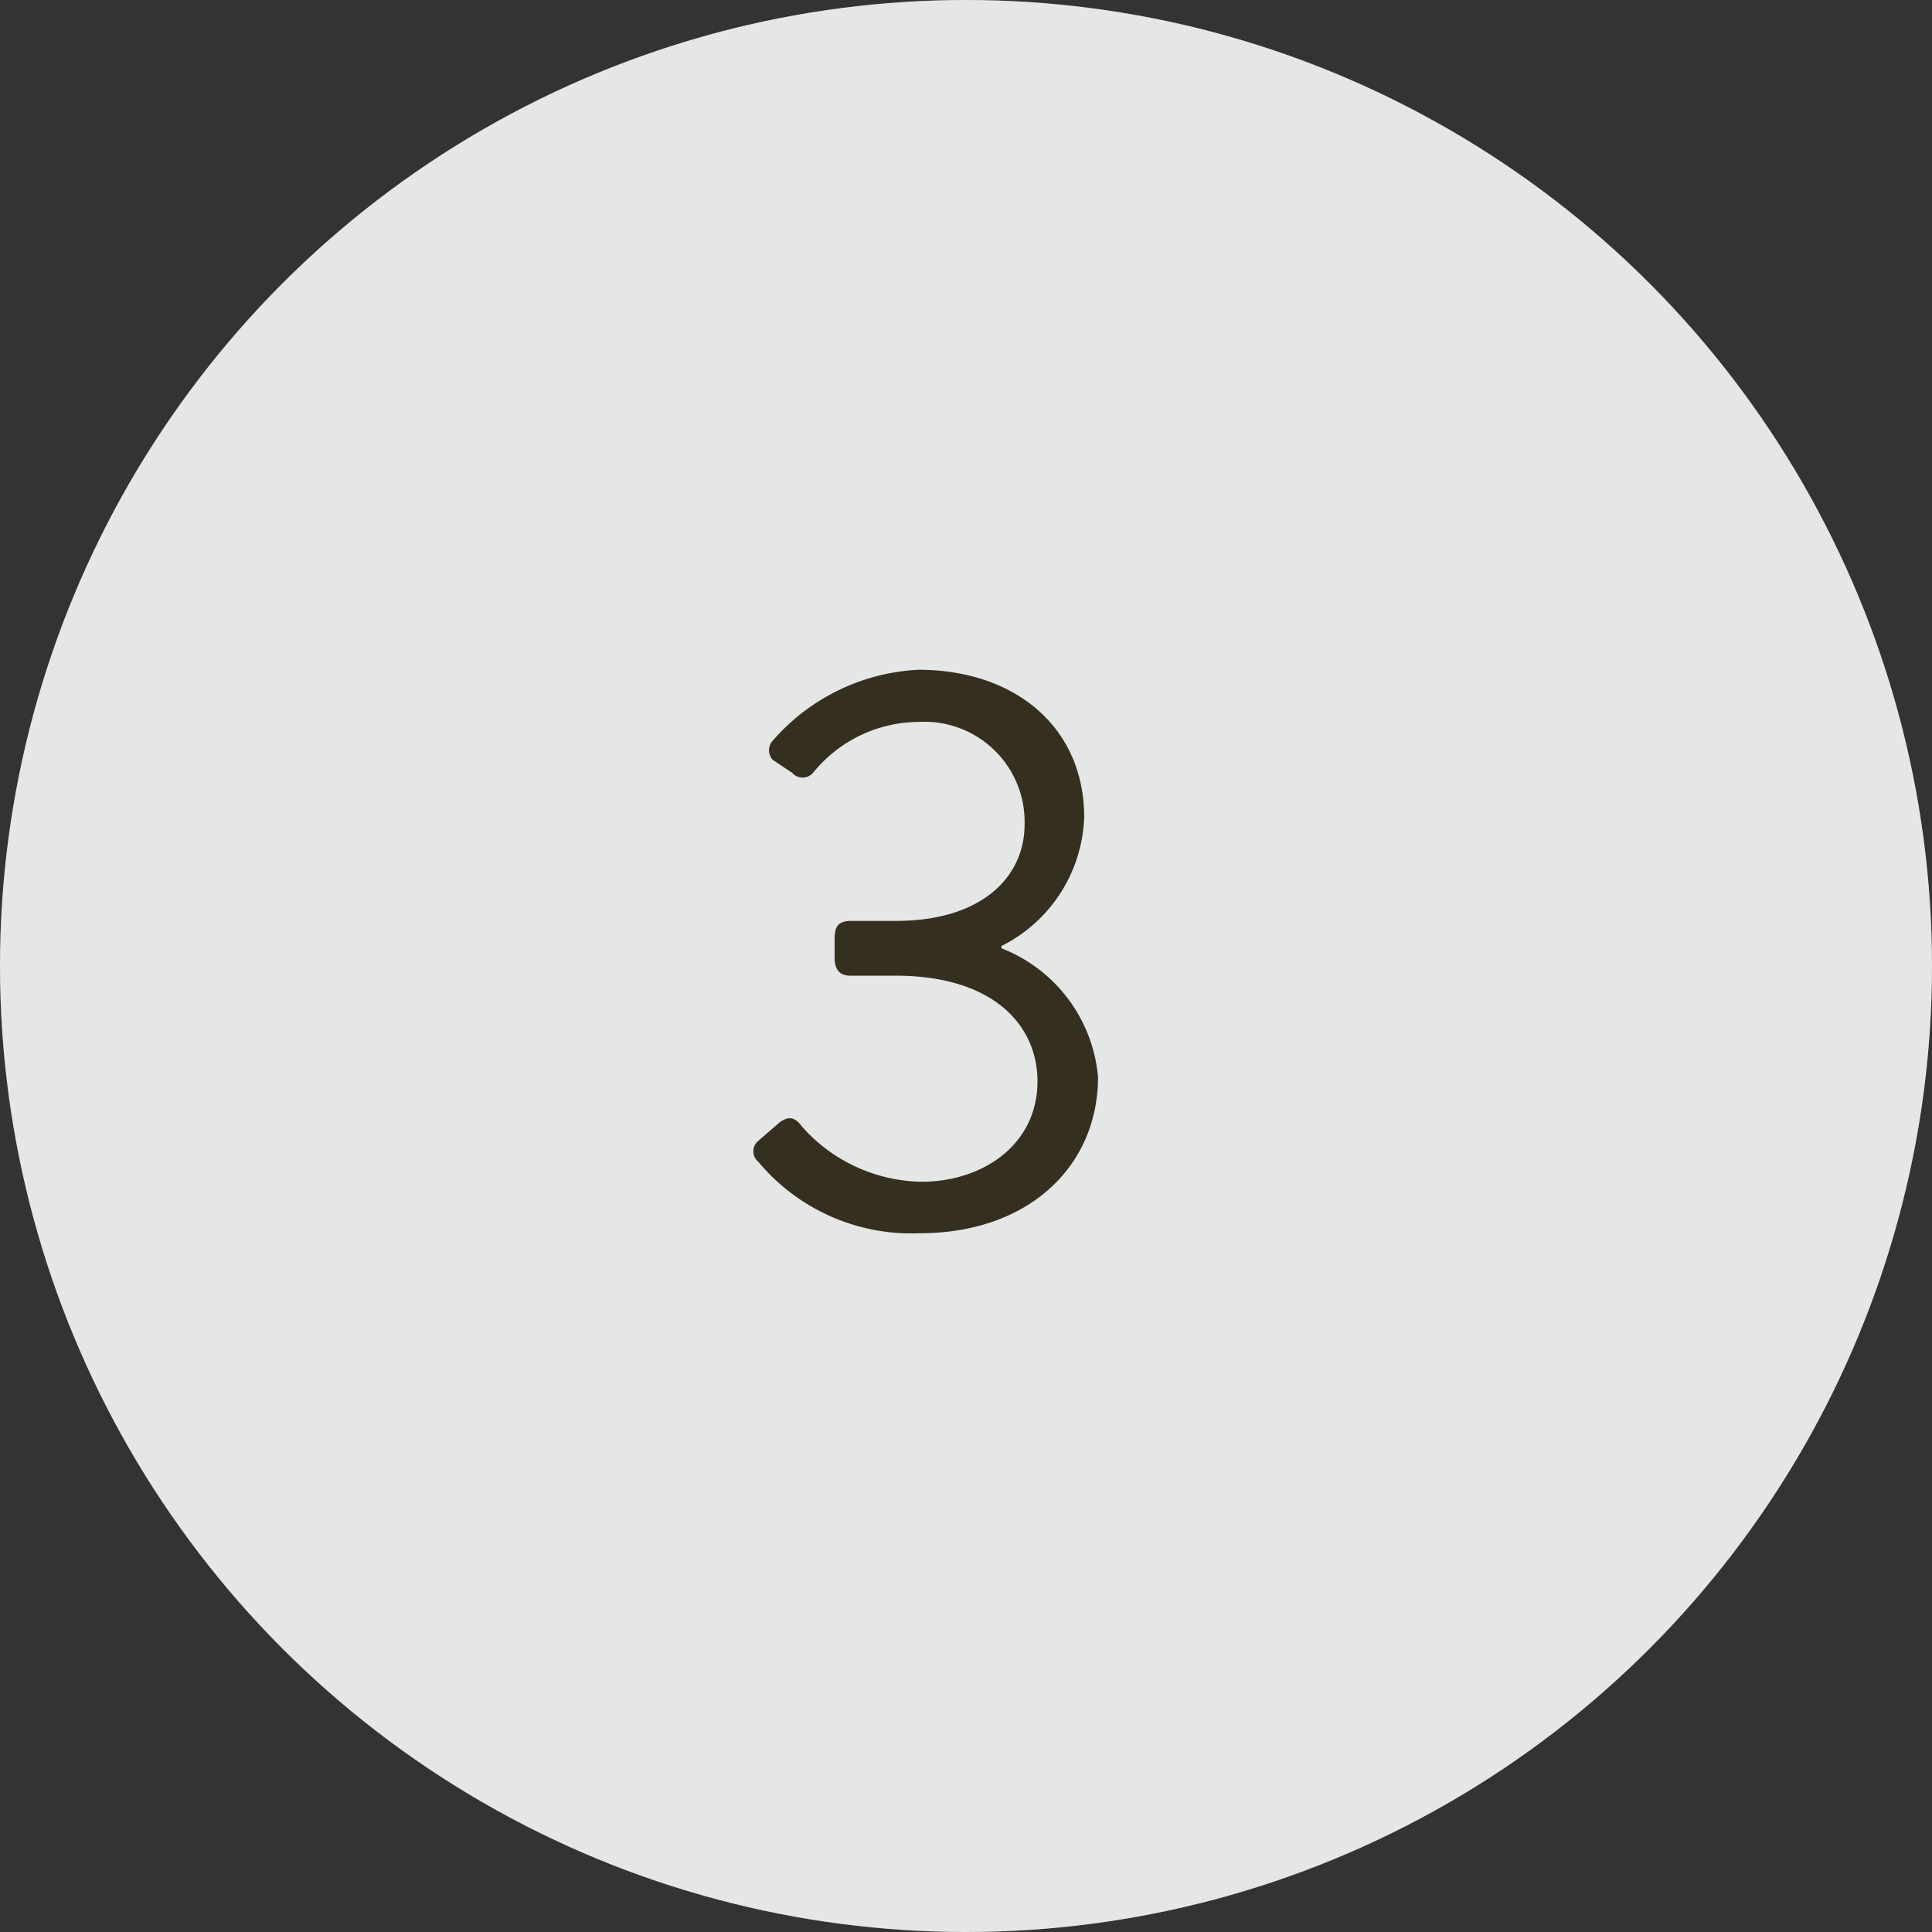 <svg xmlns="http://www.w3.org/2000/svg" viewBox="0 0 60 60"><rect x="0" y="0" width="60" height="60" fill="#333333" stroke="none"/><defs><style>.cls-1{fill:#fff;}.cls-2{fill:#808284;opacity:0.2;}.cls-3{fill:#352f20;}</style></defs><title>no03</title><g id="レイヤー_2" data-name="レイヤー 2"><g id="レイヤー_1-2" data-name="レイヤー 1"><circle class="cls-1" cx="30" cy="30" r="30"/><circle class="cls-2" cx="30" cy="30" r="30"/><path class="cls-3" d="M23.55,35.43l.67-.58c.28-.2.48-.15.68.13a5.06,5.06,0,0,0,3.72,1.72c1.9,0,3.6-1.15,3.6-3.12,0-1.7-1.32-3.28-4.42-3.28H26.4c-.28,0-.48-.15-.48-.55v-.6c0-.4.13-.55.53-.55h1.37c2.68,0,4-1.37,4-3a3.11,3.11,0,0,0-3.28-3.18A4.25,4.25,0,0,0,25.25,24a.43.43,0,0,1-.65,0L24,23.6A.44.44,0,0,1,24,23a6.42,6.42,0,0,1,4.52-2.2c3,0,5.15,1.78,5.15,4.58a4.65,4.65,0,0,1-2.57,4v.07a4.73,4.73,0,0,1,3,4c0,2.72-2.1,4.85-5.55,4.85a6.19,6.19,0,0,1-5-2.22A.42.42,0,0,1,23.55,35.43Z"/></g></g></svg>